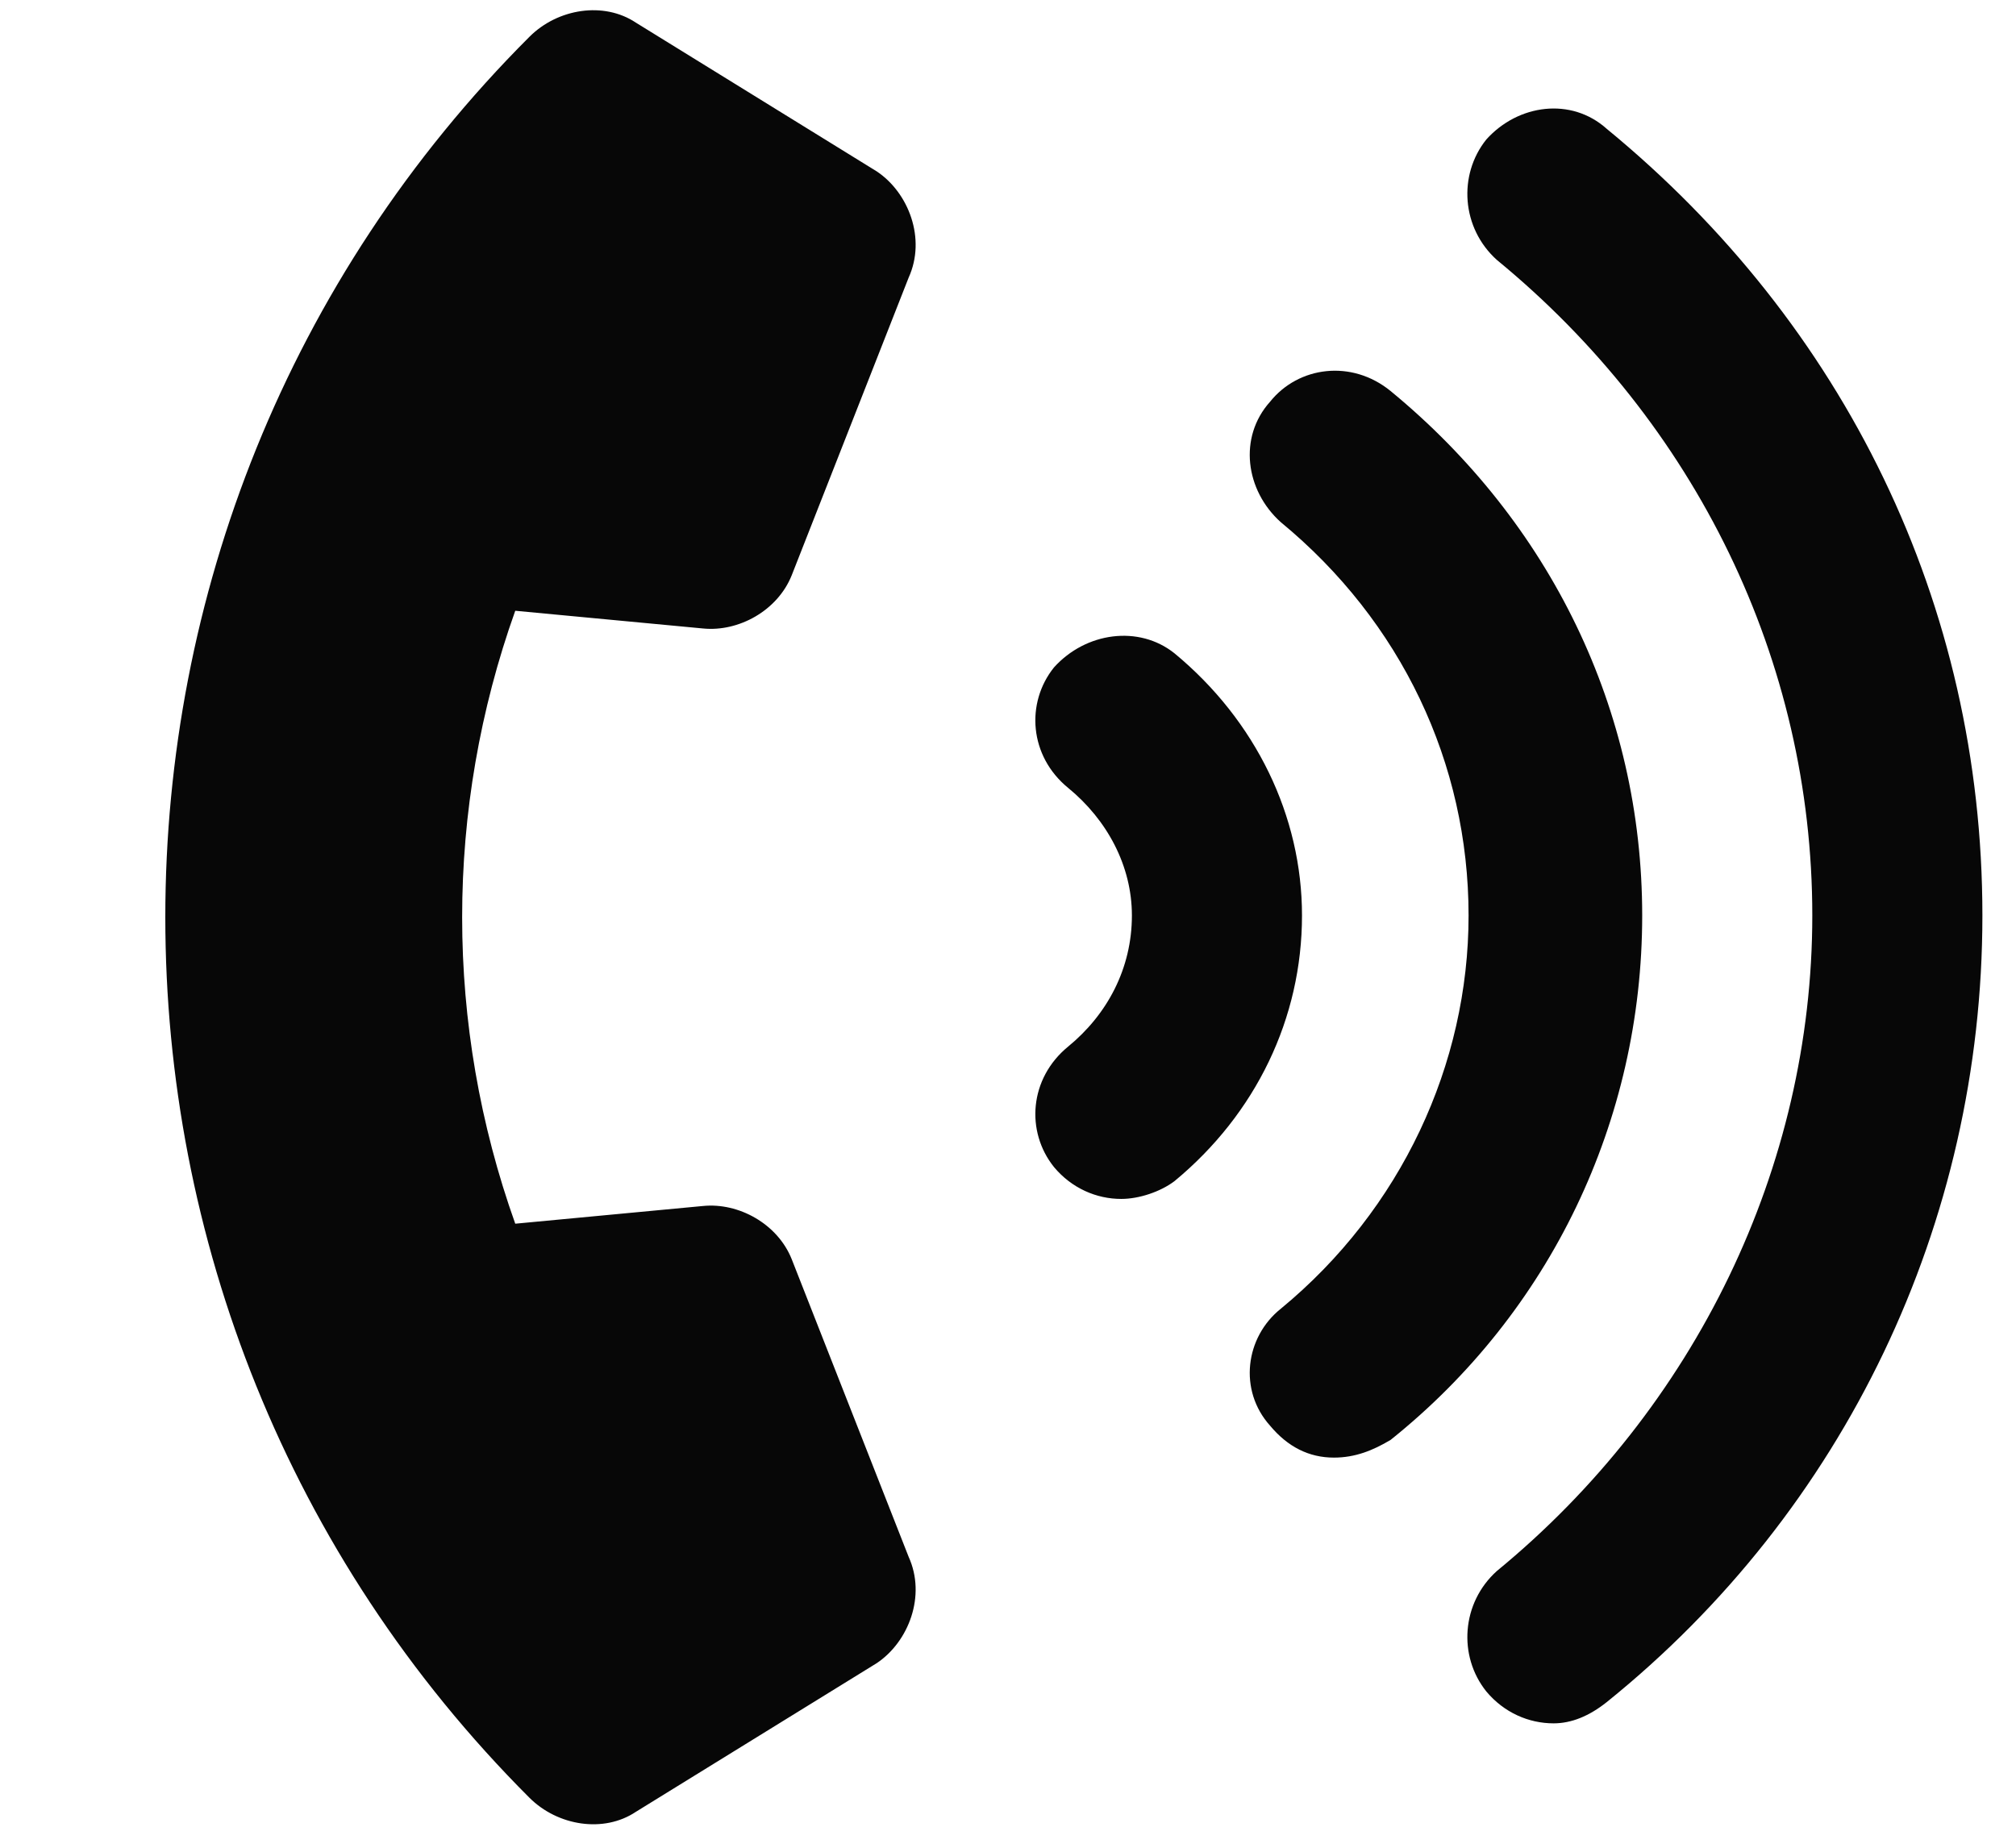<svg width="24" height="22" viewBox="0 0 24 22" fill="none" xmlns="http://www.w3.org/2000/svg">
<path d="M13.981 7.778C14.952 8.58 15.5 9.719 15.5 10.9C15.5 12.123 14.952 13.262 13.981 14.064C13.812 14.191 13.559 14.275 13.348 14.275C13.053 14.275 12.758 14.148 12.547 13.895C12.209 13.473 12.252 12.841 12.716 12.461C13.18 12.081 13.475 11.533 13.475 10.9C13.475 10.309 13.18 9.761 12.716 9.381C12.252 9.002 12.209 8.369 12.547 7.947C12.927 7.525 13.559 7.441 13.981 7.778ZM16.555 4.656C18.453 6.217 19.55 8.453 19.55 10.9C19.55 13.347 18.453 15.625 16.555 17.144C16.344 17.27 16.133 17.355 15.88 17.355C15.584 17.355 15.331 17.228 15.12 16.975C14.741 16.553 14.825 15.92 15.247 15.583C16.681 14.402 17.483 12.672 17.483 10.9C17.483 9.086 16.681 7.398 15.247 6.217C14.825 5.838 14.741 5.205 15.12 4.783C15.458 4.361 16.091 4.277 16.555 4.656ZM19.128 1.534C21.955 3.855 23.6 7.188 23.6 10.9C23.6 14.57 21.955 17.988 19.128 20.266C18.917 20.434 18.706 20.519 18.495 20.519C18.2 20.519 17.905 20.392 17.694 20.139C17.356 19.717 17.398 19.084 17.82 18.705C20.183 16.764 21.575 13.895 21.575 10.9C21.575 7.862 20.183 5.036 17.82 3.095C17.398 2.716 17.356 2.083 17.694 1.661C18.073 1.239 18.706 1.155 19.128 1.534ZM8.37 7.483L6.134 7.272C5.291 9.634 5.291 12.208 6.134 14.57L8.37 14.359C8.792 14.317 9.256 14.57 9.425 14.992L10.817 18.536C11.028 19 10.817 19.548 10.438 19.802L7.569 21.573C7.189 21.827 6.641 21.742 6.303 21.405C0.523 15.625 0.523 6.217 6.303 0.438C6.641 0.1 7.189 0.016 7.569 0.269L10.438 2.041C10.817 2.294 11.028 2.842 10.817 3.306L9.425 6.85C9.256 7.272 8.792 7.525 8.37 7.483Z" fill="#070707"/>
</svg>
